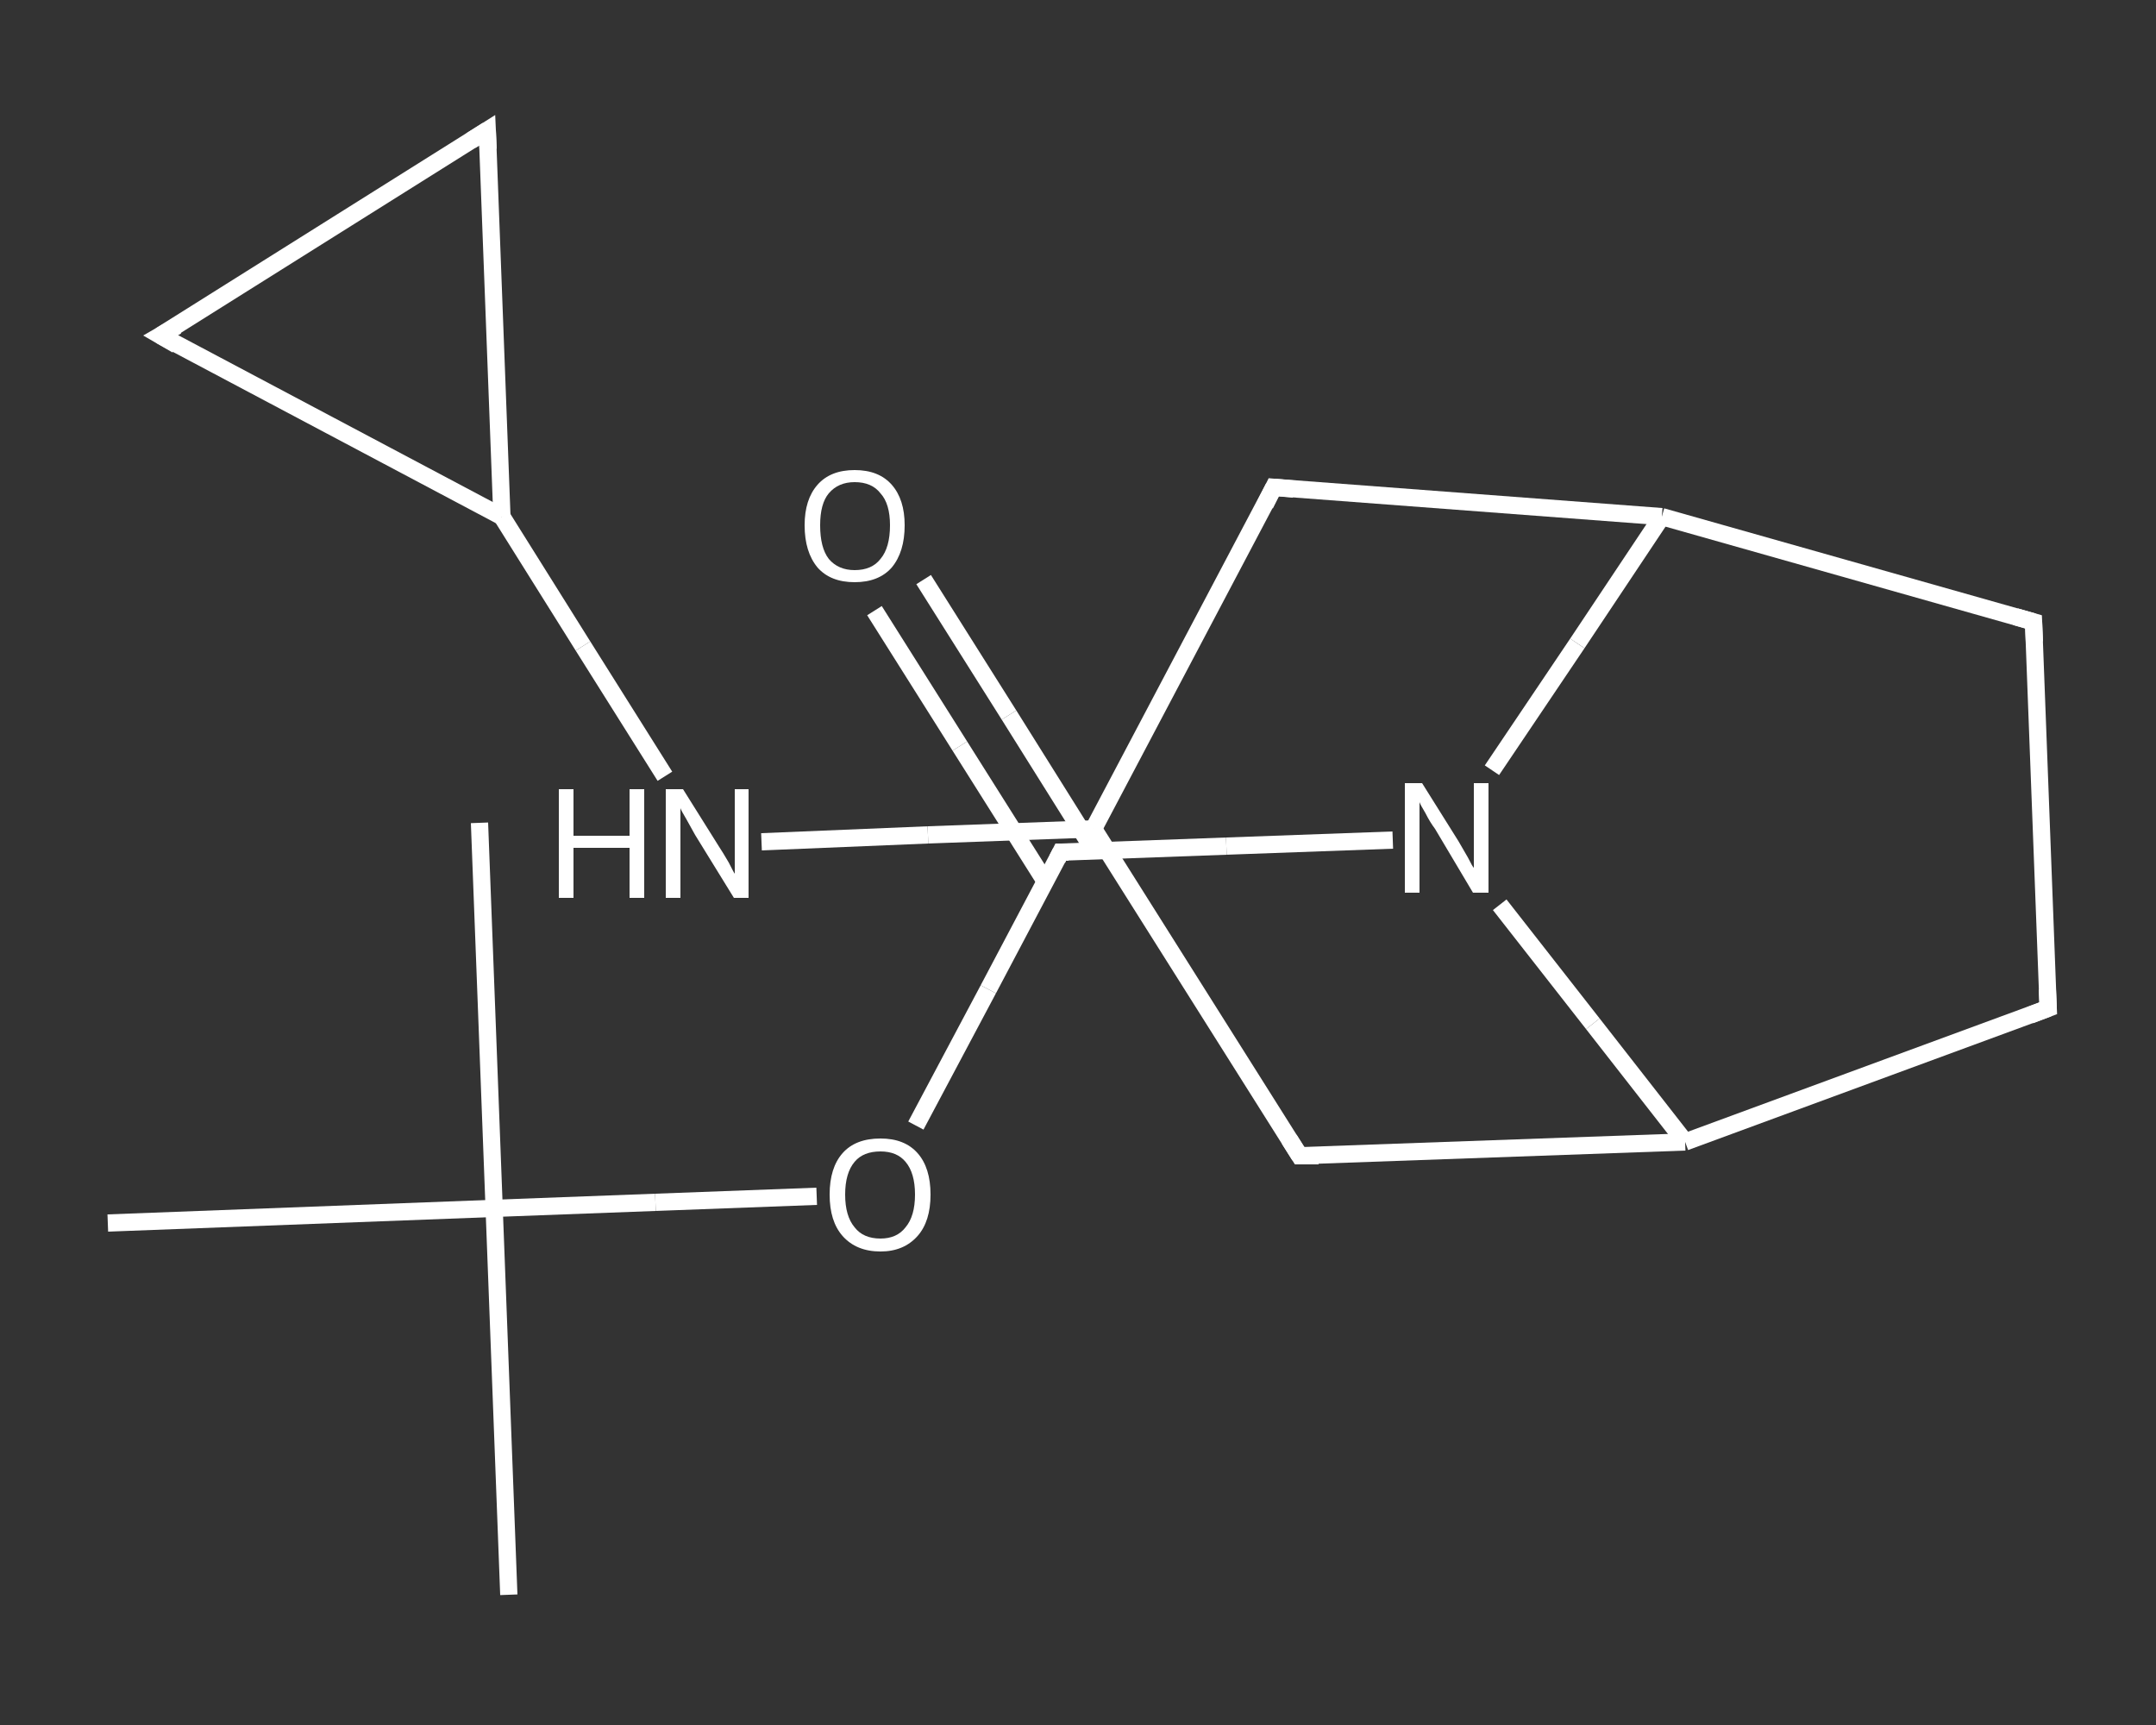 <?xml version='1.0' encoding='iso-8859-1'?>
<svg version='1.1' baseProfile='full'
              xmlns='http://www.w3.org/2000/svg'
                      xmlns:rdkit='http://www.rdkit.org/xml'
                      xmlns:xlink='http://www.w3.org/1999/xlink'
                  xml:space='preserve'
width='250px' height='200px' viewBox='0 0 250 200'>
<rect x="0" y="0" width="250" height="200" fill="#333333" stroke="none"/>
<!-- END OF HEADER -->
<rect style='opacity:1.0;fill:transparent;stroke:none' width='250.0' height='200.0' x='0.0' y='0.0'> </rect>
<path class='bond-0 atom-0 atom-1' d='M 59.0,184.9 L 57.3,140.1' style='fill:none;fill-rule:evenodd;stroke:#FFFFFF;stroke-width:2.0px;stroke-linecap:butt;stroke-linejoin:miter;stroke-opacity:1' />
<path class='bond-1 atom-1 atom-2' d='M 57.3,140.1 L 55.6,95.4' style='fill:none;fill-rule:evenodd;stroke:#FFFFFF;stroke-width:2.0px;stroke-linecap:butt;stroke-linejoin:miter;stroke-opacity:1' />
<path class='bond-2 atom-1 atom-3' d='M 57.3,140.1 L 12.5,141.8' style='fill:none;fill-rule:evenodd;stroke:#FFFFFF;stroke-width:2.0px;stroke-linecap:butt;stroke-linejoin:miter;stroke-opacity:1' />
<path class='bond-3 atom-1 atom-4' d='M 57.3,140.1 L 76.0,139.4' style='fill:none;fill-rule:evenodd;stroke:#FFFFFF;stroke-width:2.0px;stroke-linecap:butt;stroke-linejoin:miter;stroke-opacity:1' />
<path class='bond-3 atom-1 atom-4' d='M 76.0,139.4 L 94.7,138.7' style='fill:none;fill-rule:evenodd;stroke:#FFFFFF;stroke-width:2.0px;stroke-linecap:butt;stroke-linejoin:miter;stroke-opacity:1' />
<path class='bond-4 atom-4 atom-5' d='M 106.2,130.5 L 114.6,114.7' style='fill:none;fill-rule:evenodd;stroke:#FFFFFF;stroke-width:2.0px;stroke-linecap:butt;stroke-linejoin:miter;stroke-opacity:1' />
<path class='bond-4 atom-4 atom-5' d='M 114.6,114.7 L 123.0,98.8' style='fill:none;fill-rule:evenodd;stroke:#FFFFFF;stroke-width:2.0px;stroke-linecap:butt;stroke-linejoin:miter;stroke-opacity:1' />
<path class='bond-5 atom-5 atom-6' d='M 126.9,98.7 L 117.0,82.9' style='fill:none;fill-rule:evenodd;stroke:#FFFFFF;stroke-width:2.0px;stroke-linecap:butt;stroke-linejoin:miter;stroke-opacity:1' />
<path class='bond-5 atom-5 atom-6' d='M 117.0,82.9 L 107.1,67.2' style='fill:none;fill-rule:evenodd;stroke:#FFFFFF;stroke-width:2.0px;stroke-linecap:butt;stroke-linejoin:miter;stroke-opacity:1' />
<path class='bond-5 atom-5 atom-6' d='M 121.2,102.2 L 111.3,86.5' style='fill:none;fill-rule:evenodd;stroke:#FFFFFF;stroke-width:2.0px;stroke-linecap:butt;stroke-linejoin:miter;stroke-opacity:1' />
<path class='bond-5 atom-5 atom-6' d='M 111.3,86.5 L 101.4,70.8' style='fill:none;fill-rule:evenodd;stroke:#FFFFFF;stroke-width:2.0px;stroke-linecap:butt;stroke-linejoin:miter;stroke-opacity:1' />
<path class='bond-6 atom-5 atom-7' d='M 123.0,98.8 L 142.2,98.1' style='fill:none;fill-rule:evenodd;stroke:#FFFFFF;stroke-width:2.0px;stroke-linecap:butt;stroke-linejoin:miter;stroke-opacity:1' />
<path class='bond-6 atom-5 atom-7' d='M 142.2,98.1 L 161.5,97.4' style='fill:none;fill-rule:evenodd;stroke:#FFFFFF;stroke-width:2.0px;stroke-linecap:butt;stroke-linejoin:miter;stroke-opacity:1' />
<path class='bond-7 atom-7 atom-8' d='M 173.9,104.9 L 184.7,118.7' style='fill:none;fill-rule:evenodd;stroke:#FFFFFF;stroke-width:2.0px;stroke-linecap:butt;stroke-linejoin:miter;stroke-opacity:1' />
<path class='bond-7 atom-7 atom-8' d='M 184.7,118.7 L 195.4,132.4' style='fill:none;fill-rule:evenodd;stroke:#FFFFFF;stroke-width:2.0px;stroke-linecap:butt;stroke-linejoin:miter;stroke-opacity:1' />
<path class='bond-8 atom-8 atom-9' d='M 195.4,132.4 L 237.5,116.9' style='fill:none;fill-rule:evenodd;stroke:#FFFFFF;stroke-width:2.0px;stroke-linecap:butt;stroke-linejoin:miter;stroke-opacity:1' />
<path class='bond-9 atom-9 atom-10' d='M 237.5,116.9 L 235.8,72.1' style='fill:none;fill-rule:evenodd;stroke:#FFFFFF;stroke-width:2.0px;stroke-linecap:butt;stroke-linejoin:miter;stroke-opacity:1' />
<path class='bond-10 atom-10 atom-11' d='M 235.8,72.1 L 192.7,59.9' style='fill:none;fill-rule:evenodd;stroke:#FFFFFF;stroke-width:2.0px;stroke-linecap:butt;stroke-linejoin:miter;stroke-opacity:1' />
<path class='bond-11 atom-11 atom-12' d='M 192.7,59.9 L 147.7,56.5' style='fill:none;fill-rule:evenodd;stroke:#FFFFFF;stroke-width:2.0px;stroke-linecap:butt;stroke-linejoin:miter;stroke-opacity:1' />
<path class='bond-12 atom-12 atom-13' d='M 147.7,56.5 L 126.8,96.1' style='fill:none;fill-rule:evenodd;stroke:#FFFFFF;stroke-width:2.0px;stroke-linecap:butt;stroke-linejoin:miter;stroke-opacity:1' />
<path class='bond-13 atom-13 atom-14' d='M 126.8,96.1 L 107.6,96.8' style='fill:none;fill-rule:evenodd;stroke:#FFFFFF;stroke-width:2.0px;stroke-linecap:butt;stroke-linejoin:miter;stroke-opacity:1' />
<path class='bond-13 atom-13 atom-14' d='M 107.6,96.8 L 88.3,97.6' style='fill:none;fill-rule:evenodd;stroke:#FFFFFF;stroke-width:2.0px;stroke-linecap:butt;stroke-linejoin:miter;stroke-opacity:1' />
<path class='bond-14 atom-14 atom-15' d='M 77.1,90.0 L 67.6,74.9' style='fill:none;fill-rule:evenodd;stroke:#FFFFFF;stroke-width:2.0px;stroke-linecap:butt;stroke-linejoin:miter;stroke-opacity:1' />
<path class='bond-14 atom-14 atom-15' d='M 67.6,74.9 L 58.2,59.9' style='fill:none;fill-rule:evenodd;stroke:#FFFFFF;stroke-width:2.0px;stroke-linecap:butt;stroke-linejoin:miter;stroke-opacity:1' />
<path class='bond-15 atom-15 atom-16' d='M 58.2,59.9 L 18.6,38.9' style='fill:none;fill-rule:evenodd;stroke:#FFFFFF;stroke-width:2.0px;stroke-linecap:butt;stroke-linejoin:miter;stroke-opacity:1' />
<path class='bond-16 atom-16 atom-17' d='M 18.6,38.9 L 56.5,15.1' style='fill:none;fill-rule:evenodd;stroke:#FFFFFF;stroke-width:2.0px;stroke-linecap:butt;stroke-linejoin:miter;stroke-opacity:1' />
<path class='bond-17 atom-13 atom-18' d='M 126.8,96.1 L 150.7,134.0' style='fill:none;fill-rule:evenodd;stroke:#FFFFFF;stroke-width:2.0px;stroke-linecap:butt;stroke-linejoin:miter;stroke-opacity:1' />
<path class='bond-18 atom-11 atom-7' d='M 192.7,59.9 L 182.9,74.6' style='fill:none;fill-rule:evenodd;stroke:#FFFFFF;stroke-width:2.0px;stroke-linecap:butt;stroke-linejoin:miter;stroke-opacity:1' />
<path class='bond-18 atom-11 atom-7' d='M 182.9,74.6 L 173.0,89.3' style='fill:none;fill-rule:evenodd;stroke:#FFFFFF;stroke-width:2.0px;stroke-linecap:butt;stroke-linejoin:miter;stroke-opacity:1' />
<path class='bond-19 atom-17 atom-15' d='M 56.5,15.1 L 58.2,59.9' style='fill:none;fill-rule:evenodd;stroke:#FFFFFF;stroke-width:2.0px;stroke-linecap:butt;stroke-linejoin:miter;stroke-opacity:1' />
<path class='bond-20 atom-18 atom-8' d='M 150.7,134.0 L 195.4,132.4' style='fill:none;fill-rule:evenodd;stroke:#FFFFFF;stroke-width:2.0px;stroke-linecap:butt;stroke-linejoin:miter;stroke-opacity:1' />
<path d='M 122.6,99.6 L 123.0,98.8 L 123.9,98.8' style='fill:none;stroke:#FFFFFF;stroke-width:2.0px;stroke-linecap:butt;stroke-linejoin:miter;stroke-opacity:1;' />
<path d='M 235.4,117.7 L 237.5,116.9 L 237.4,114.7' style='fill:none;stroke:#FFFFFF;stroke-width:2.0px;stroke-linecap:butt;stroke-linejoin:miter;stroke-opacity:1;' />
<path d='M 235.9,74.4 L 235.8,72.1 L 233.7,71.5' style='fill:none;stroke:#FFFFFF;stroke-width:2.0px;stroke-linecap:butt;stroke-linejoin:miter;stroke-opacity:1;' />
<path d='M 150.0,56.7 L 147.7,56.5 L 146.7,58.5' style='fill:none;stroke:#FFFFFF;stroke-width:2.0px;stroke-linecap:butt;stroke-linejoin:miter;stroke-opacity:1;' />
<path d='M 20.5,40.0 L 18.6,38.9 L 20.5,37.8' style='fill:none;stroke:#FFFFFF;stroke-width:2.0px;stroke-linecap:butt;stroke-linejoin:miter;stroke-opacity:1;' />
<path d='M 54.6,16.3 L 56.5,15.1 L 56.6,17.3' style='fill:none;stroke:#FFFFFF;stroke-width:2.0px;stroke-linecap:butt;stroke-linejoin:miter;stroke-opacity:1;' />
<path d='M 149.5,132.1 L 150.7,134.0 L 152.9,134.0' style='fill:none;stroke:#FFFFFF;stroke-width:2.0px;stroke-linecap:butt;stroke-linejoin:miter;stroke-opacity:1;' />
<path class='atom-4' d='M 96.2 138.5
Q 96.2 135.4, 97.7 133.7
Q 99.2 132.0, 102.1 132.0
Q 104.9 132.0, 106.4 133.7
Q 107.9 135.4, 107.9 138.5
Q 107.9 141.6, 106.4 143.3
Q 104.8 145.1, 102.1 145.1
Q 99.3 145.1, 97.7 143.3
Q 96.2 141.6, 96.2 138.5
M 102.1 143.6
Q 104.0 143.6, 105.0 142.3
Q 106.1 141.0, 106.1 138.5
Q 106.1 136.0, 105.0 134.7
Q 104.0 133.5, 102.1 133.5
Q 100.1 133.5, 99.1 134.7
Q 98.0 136.0, 98.0 138.5
Q 98.0 141.0, 99.1 142.3
Q 100.1 143.6, 102.1 143.6
' fill='#FFFFFF'/>
<path class='atom-6' d='M 93.3 60.9
Q 93.3 57.9, 94.8 56.2
Q 96.3 54.5, 99.1 54.5
Q 101.9 54.5, 103.4 56.2
Q 104.9 57.9, 104.9 60.9
Q 104.9 64.0, 103.4 65.8
Q 101.9 67.5, 99.1 67.5
Q 96.3 67.5, 94.8 65.8
Q 93.3 64.0, 93.3 60.9
M 99.1 66.1
Q 101.1 66.1, 102.1 64.8
Q 103.2 63.5, 103.2 60.9
Q 103.2 58.4, 102.1 57.2
Q 101.1 55.9, 99.1 55.9
Q 97.2 55.9, 96.1 57.2
Q 95.1 58.4, 95.1 60.9
Q 95.1 63.5, 96.1 64.8
Q 97.2 66.1, 99.1 66.1
' fill='#FFFFFF'/>
<path class='atom-7' d='M 164.9 90.8
L 169.1 97.5
Q 169.5 98.2, 170.2 99.4
Q 170.8 100.6, 170.9 100.6
L 170.9 90.8
L 172.6 90.8
L 172.6 103.5
L 170.8 103.5
L 166.4 96.1
Q 165.8 95.3, 165.3 94.3
Q 164.7 93.3, 164.6 93.0
L 164.6 103.5
L 162.9 103.5
L 162.9 90.8
L 164.9 90.8
' fill='#FFFFFF'/>
<path class='atom-14' d='M 64.8 91.5
L 66.5 91.5
L 66.5 96.9
L 73.0 96.9
L 73.0 91.5
L 74.7 91.5
L 74.7 104.1
L 73.0 104.1
L 73.0 98.3
L 66.5 98.3
L 66.5 104.1
L 64.8 104.1
L 64.8 91.5
' fill='#FFFFFF'/>
<path class='atom-14' d='M 79.2 91.5
L 83.4 98.2
Q 83.8 98.8, 84.5 100.0
Q 85.1 101.2, 85.2 101.3
L 85.2 91.5
L 86.8 91.5
L 86.8 104.1
L 85.1 104.1
L 80.6 96.8
Q 80.1 95.9, 79.6 95.0
Q 79.0 94.0, 78.9 93.7
L 78.9 104.1
L 77.2 104.1
L 77.2 91.5
L 79.2 91.5
' fill='#FFFFFF'/>
</svg>
